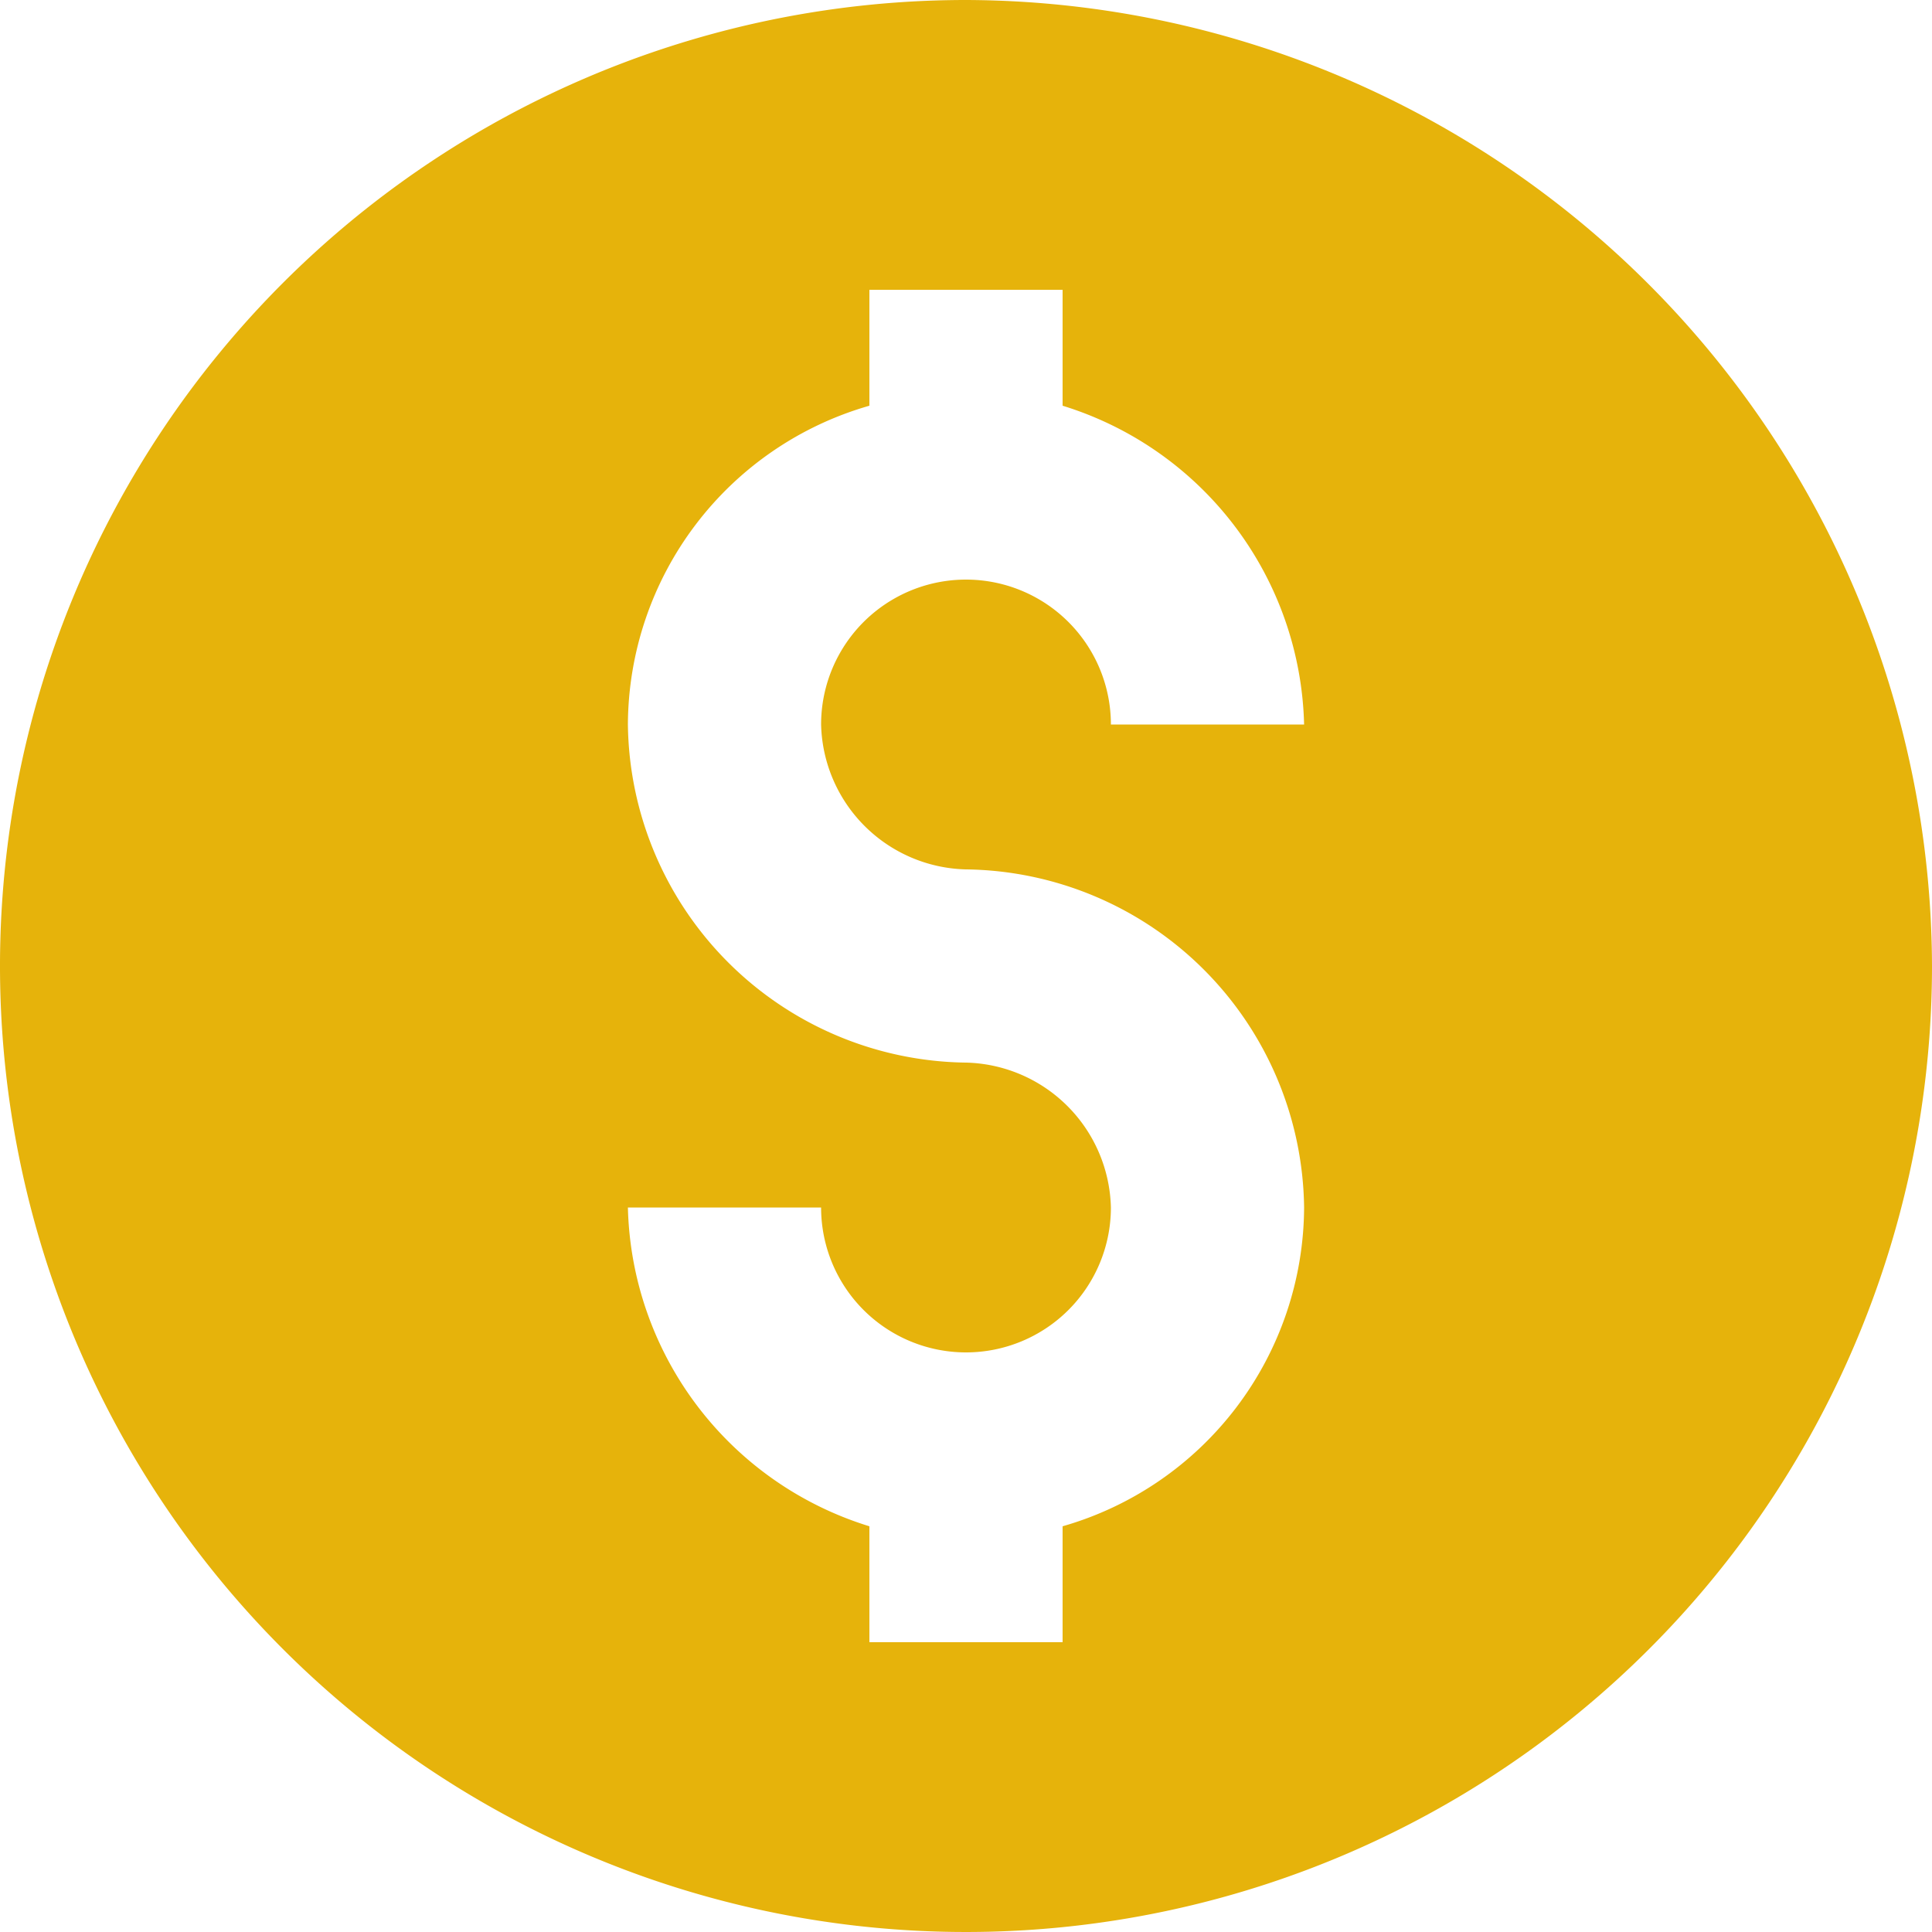 <svg id="dollar" xmlns="http://www.w3.org/2000/svg" width="16" height="16" viewBox="0 0 16 16">
  <path id="Path_13" data-name="Path 13" d="M8,0a8,8,0,1,0,8,8A8.024,8.024,0,0,0,8,0ZM8,7.2A2.835,2.835,0,0,1,10.8,10a2.759,2.759,0,0,1-2,2.64v.96H7.2v-.96A2.834,2.834,0,0,1,5.2,10H6.8a1.2,1.2,0,1,0,2.4,0A1.23,1.23,0,0,0,8,8.8,2.835,2.835,0,0,1,5.2,6a2.759,2.759,0,0,1,2-2.64V2.4H8.8v.96A2.835,2.835,0,0,1,10.8,6H9.2A1.2,1.2,0,1,0,6.8,6,1.23,1.23,0,0,0,8,7.2Z" fill="#e6b30b"/>
</svg>
